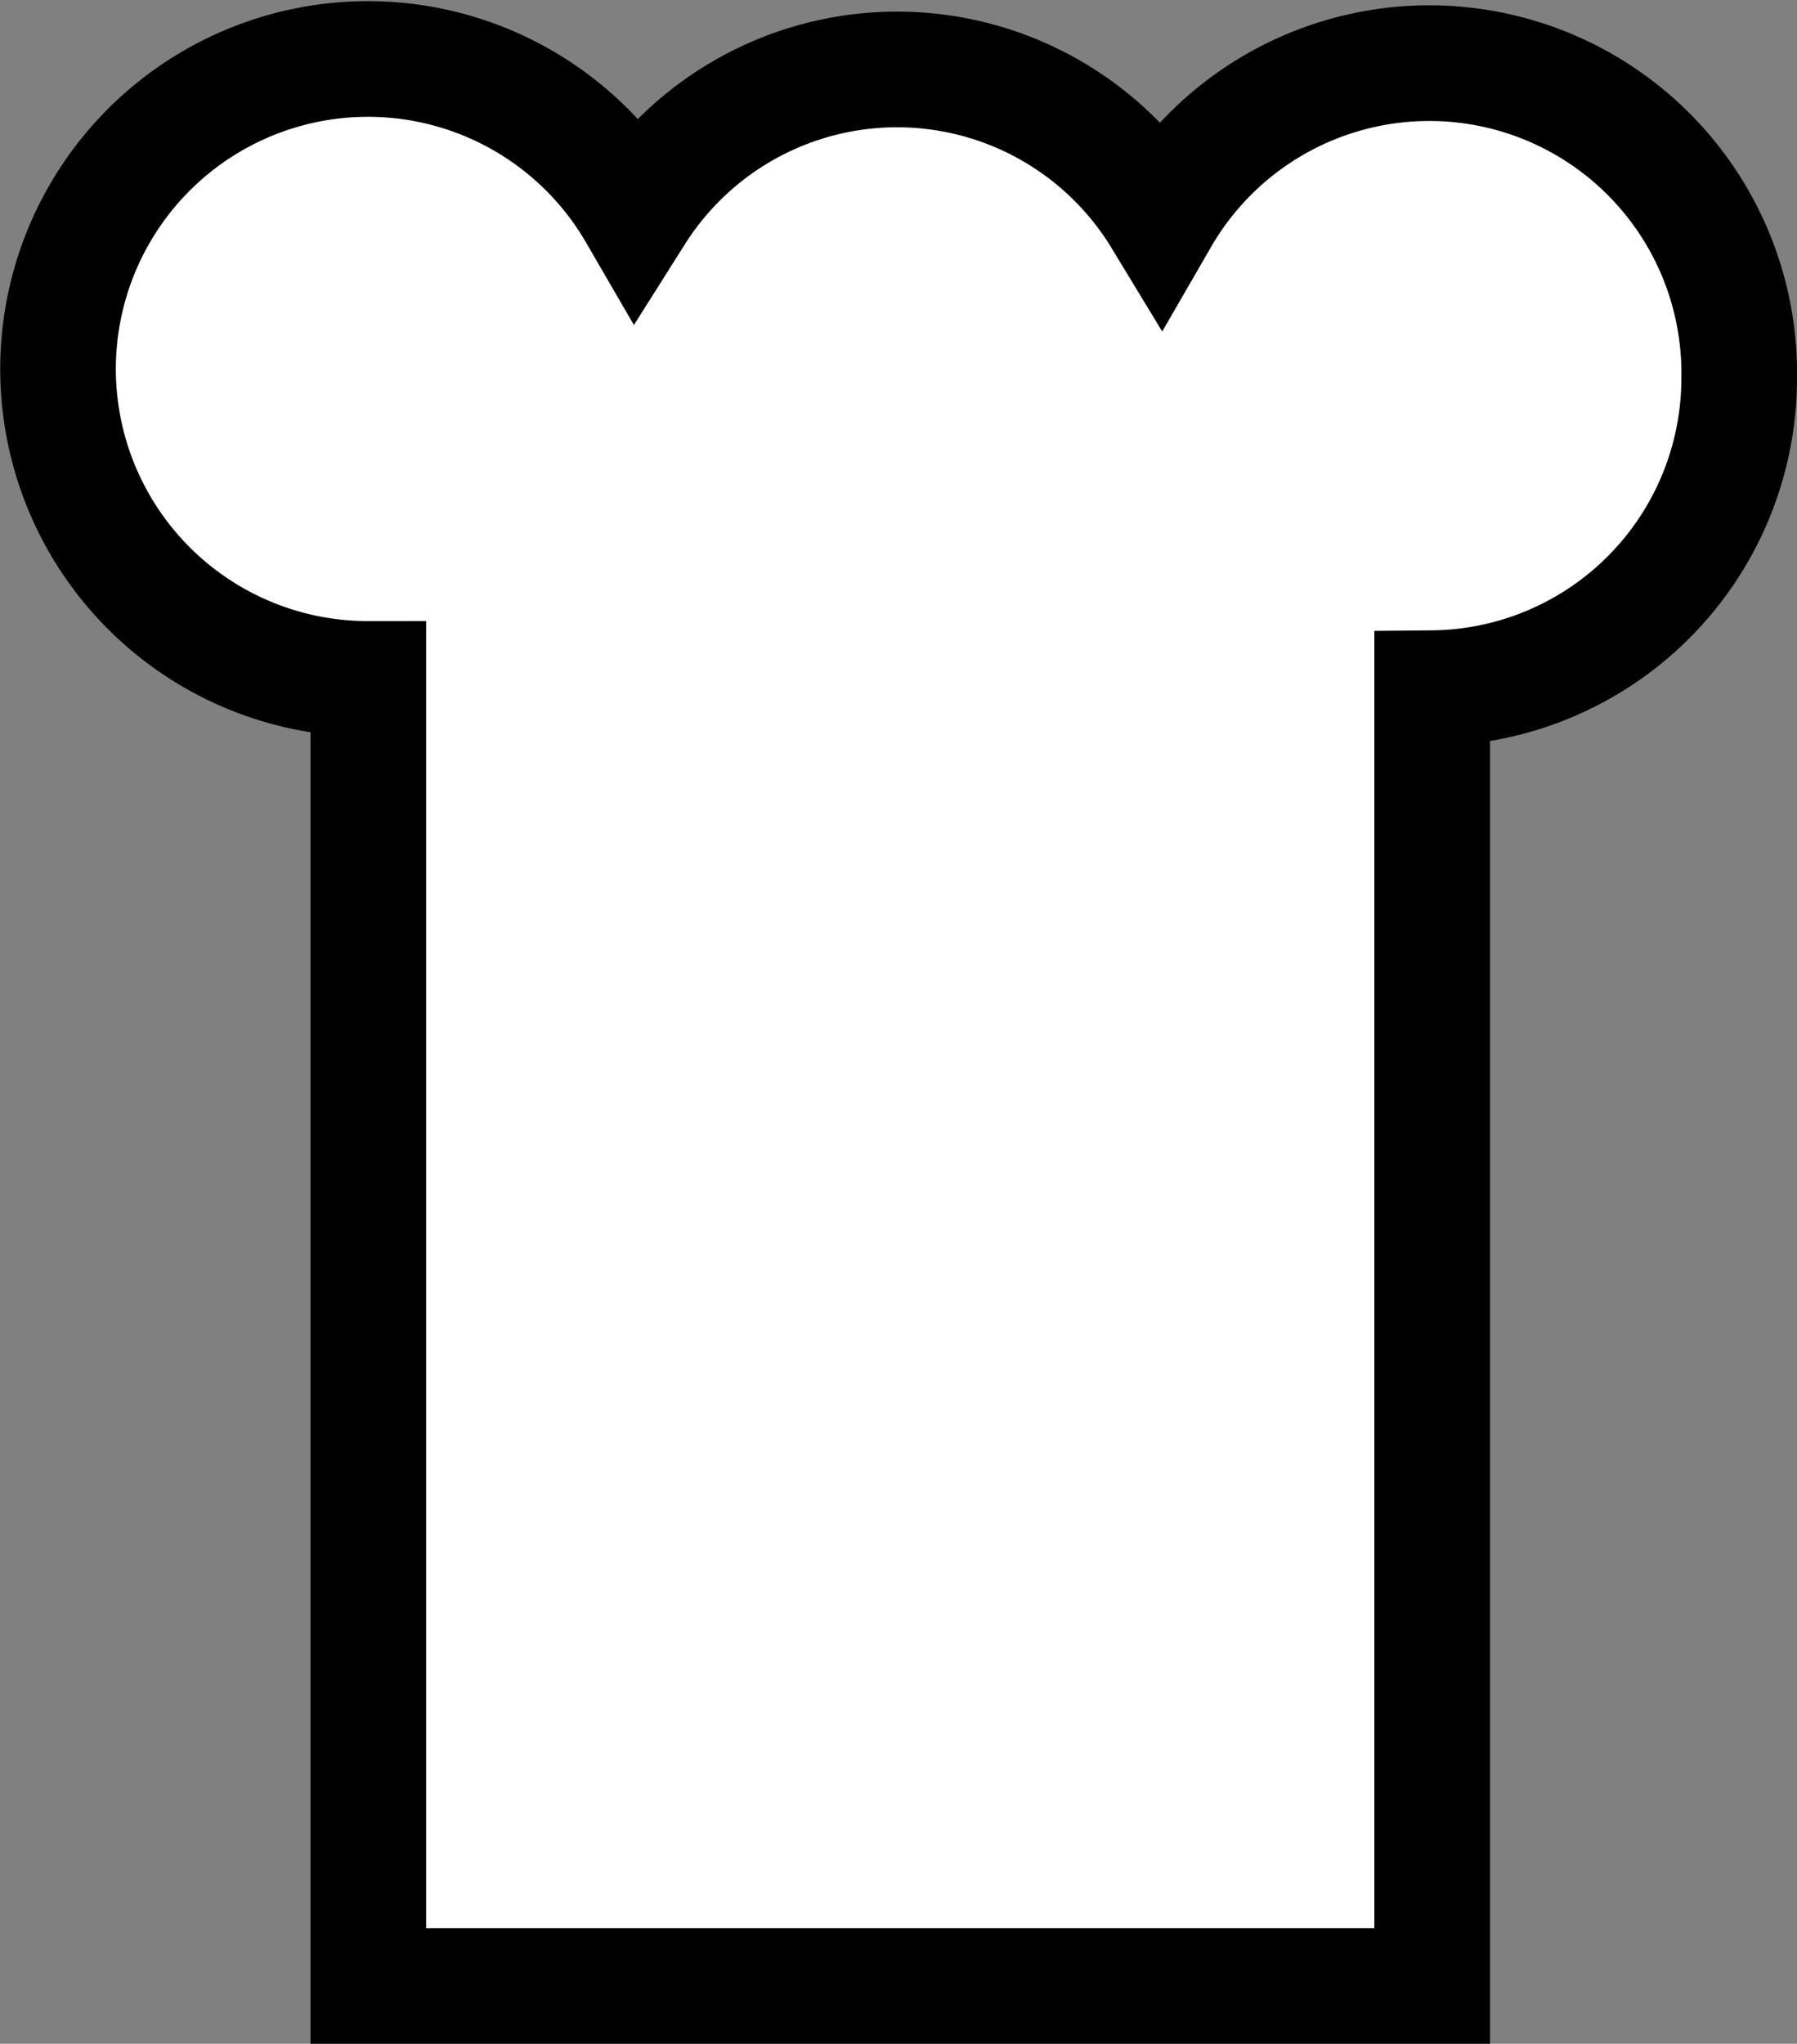 <svg xmlns="http://www.w3.org/2000/svg" viewBox="0 0 31.08 35.34"><rect x="0" y="0" width="31.08" height="35.34" fill="#808080" stroke="none"/><defs><style>.cls-1{fill:#fff;stroke:#000;stroke-miterlimit:10;stroke-width:2px;}</style></defs><g id="レイヤー_2" data-name="レイヤー 2"><g id="base"><path class="cls-1" d="M30.08,6.54a5.36,5.36,0,0,0-10-2.77A5.34,5.34,0,0,0,11,3.69a5.36,5.36,0,1,0-4.63,8.05v22.6h18.4V11.9A5.36,5.36,0,0,0,30.08,6.54Z"/></g></g></svg>